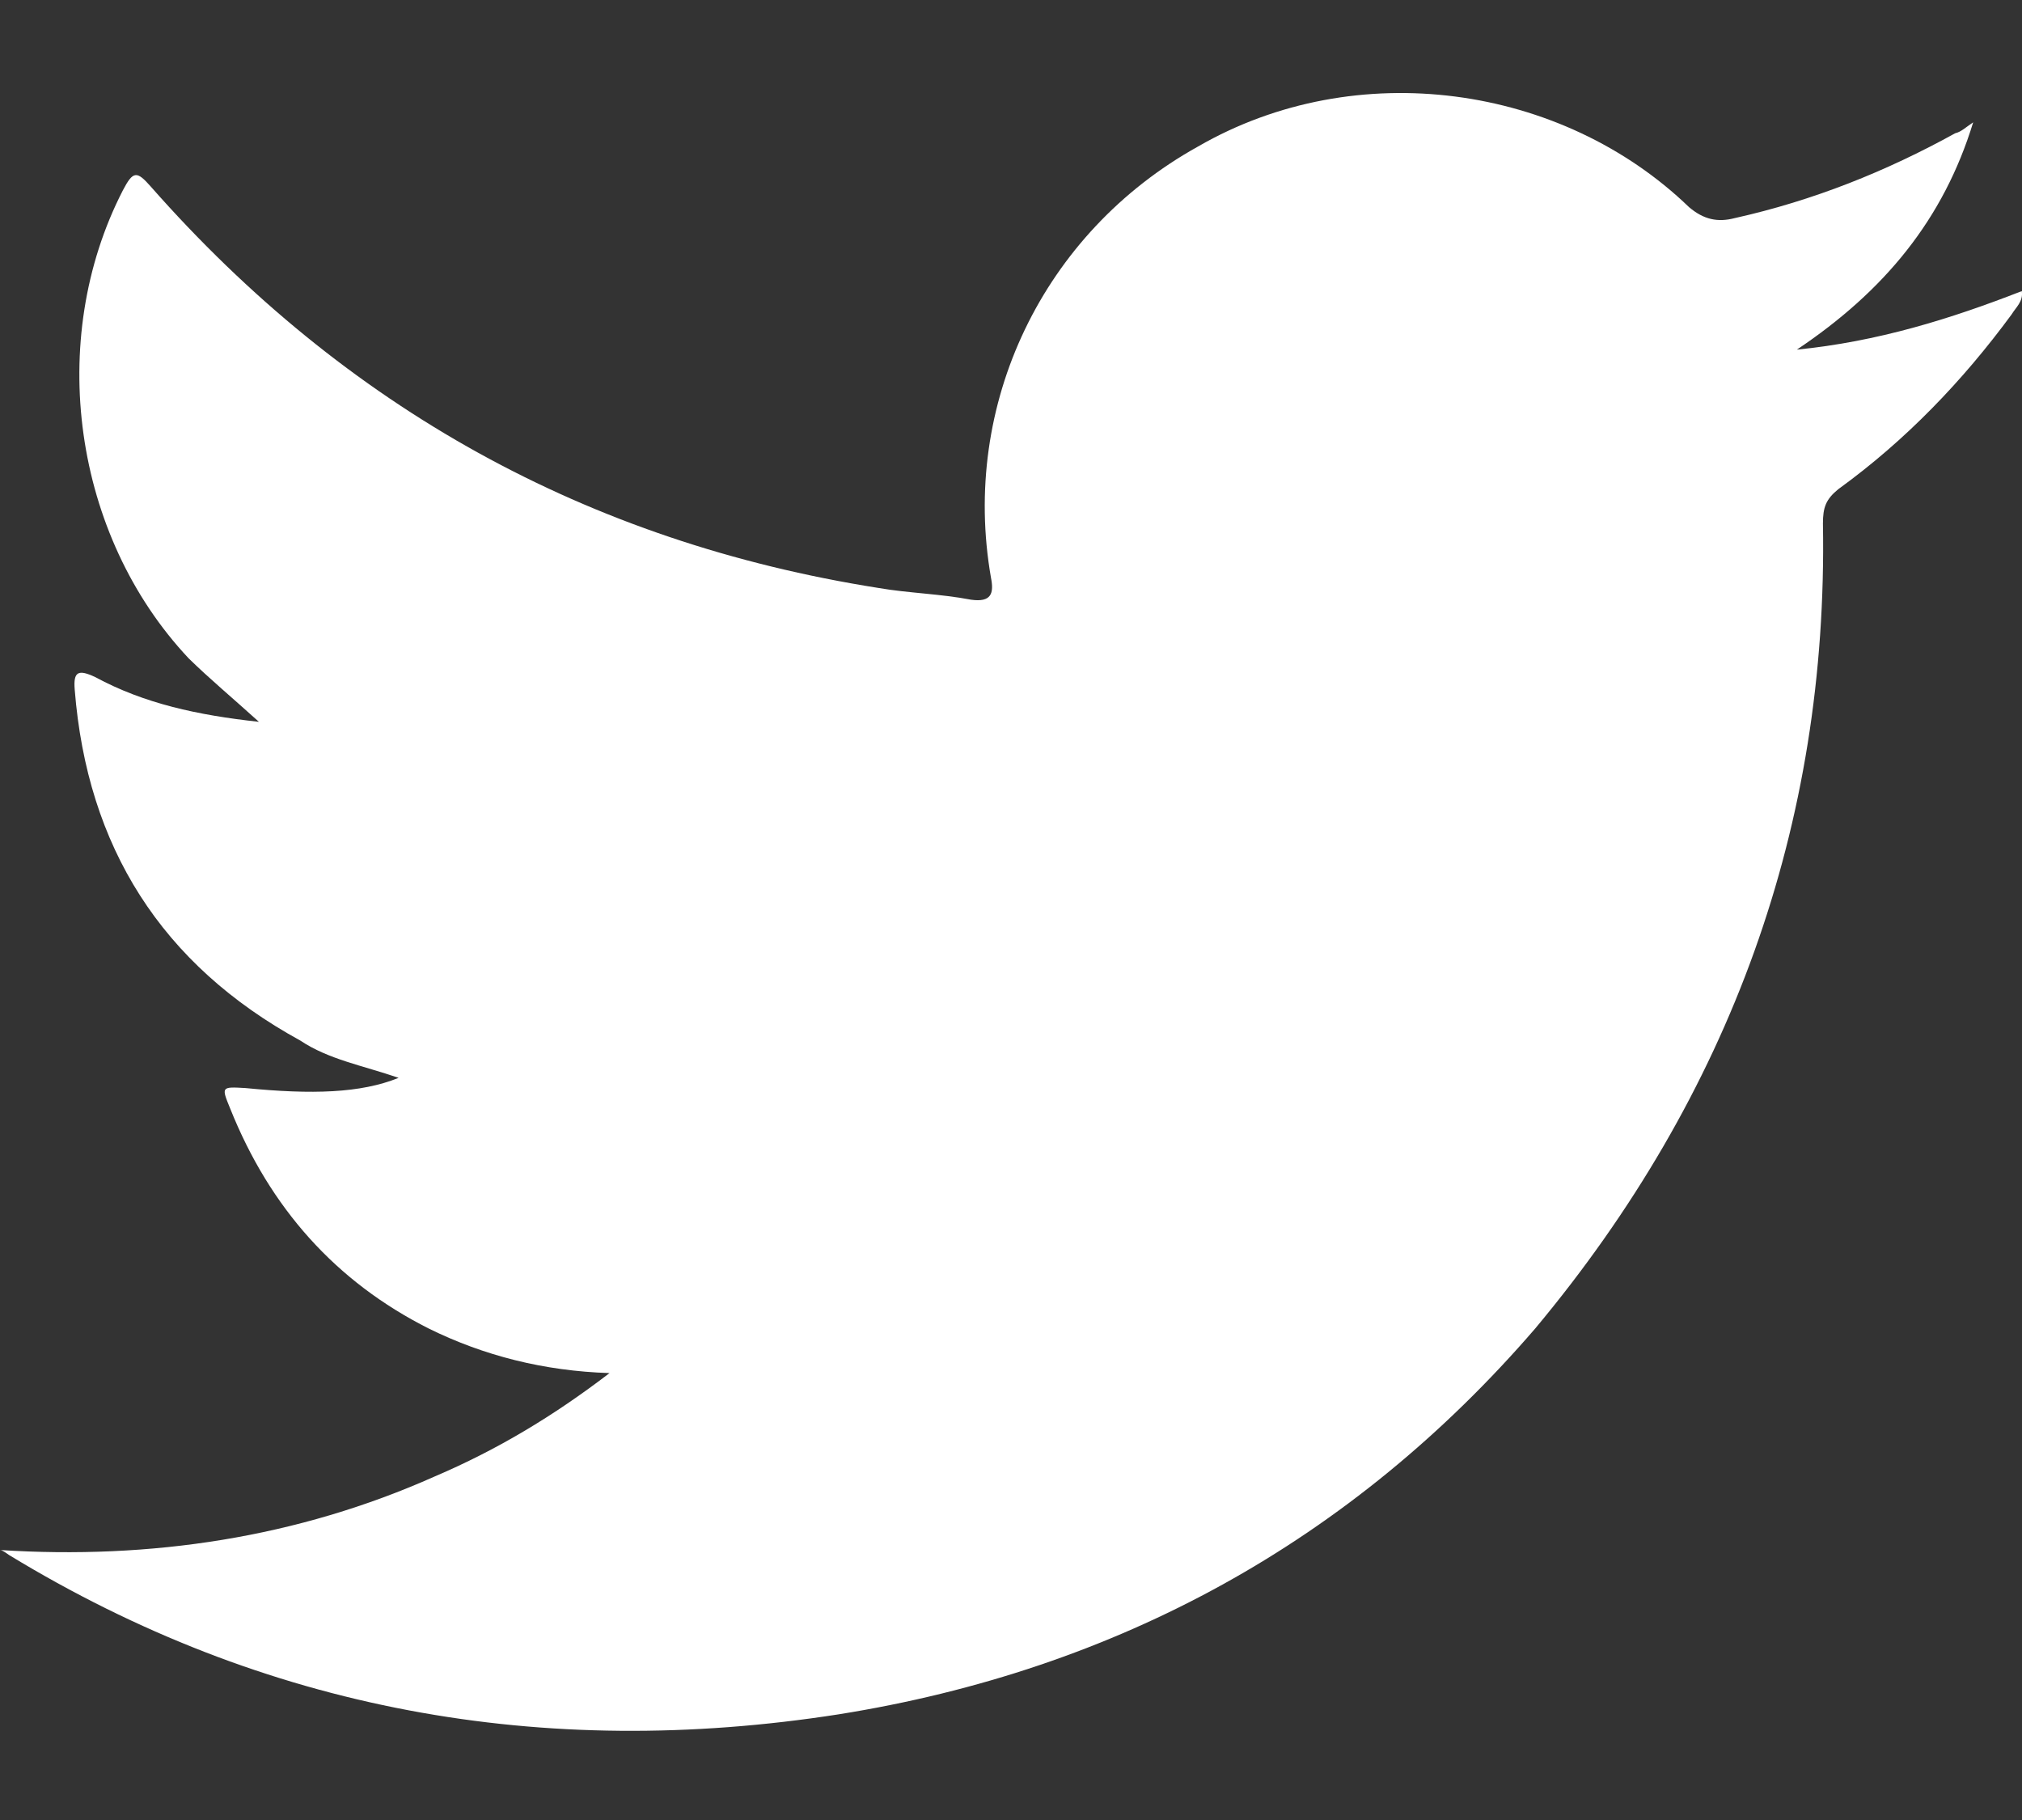 <svg version="1.1" id="Capa_1" xmlns="http://www.w3.org/2000/svg" xmlns:xlink="http://www.w3.org/1999/xlink" x="0px" y="0px"
	 width="20px" height="18px" viewBox="0 0 20 18" enable-background="new 0 0 20 18" xml:space="preserve">
<rect x="0" y="0" width="20" height="18" fill="#333333" stroke="none"/>
<g>
	<g>
		<path fill-rule="evenodd" clip-rule="evenodd" fill="#FFFFFF" d="M0,15.33c1.493,0.095,2.942-0.122,4.303-0.729
			c0.613-0.262,1.168-0.594,1.726-1.021c-0.652-0.021-1.245-0.173-1.787-0.44c-0.92-0.463-1.572-1.193-1.965-2.176
			c-0.089-0.217-0.089-0.217,0.151-0.203c0.659,0.065,1.14,0.051,1.515-0.101c-0.358-0.123-0.694-0.182-0.973-0.369
			C1.596,9.539,0.862,8.375,0.739,6.82C0.724,6.64,0.775,6.618,0.943,6.697c0.483,0.261,1.011,0.376,1.618,0.442
			C2.297,6.9,2.071,6.712,1.865,6.51c-1.141-1.215-1.412-3.145-0.65-4.627c0.102-0.195,0.138-0.195,0.277-0.037
			C3.416,4.03,5.808,5.36,8.689,5.815c0.293,0.051,0.615,0.058,0.915,0.116C9.808,5.96,9.832,5.866,9.802,5.714
			C9.502,4,10.314,2.302,11.85,1.449c1.565-0.904,3.599-0.614,4.857,0.6c0.145,0.123,0.284,0.152,0.452,0.108
			c0.776-0.173,1.499-0.463,2.18-0.839c0.06-0.014,0.103-0.058,0.178-0.108c-0.294,0.961-0.879,1.669-1.744,2.248
			c0.8-0.08,1.517-0.303,2.225-0.579c0.016,0.102-0.058,0.16-0.101,0.231c-0.484,0.658-1.046,1.244-1.714,1.728
			c-0.124,0.101-0.152,0.181-0.152,0.34c0.052,2.985-0.914,5.646-2.845,7.96c-1.814,2.104-4.134,3.377-6.891,3.817
			c-2.925,0.456-5.676-0.036-8.206-1.576C0.06,15.359,0.023,15.33,0,15.33z"/>
	</g>
</g>
</svg>
